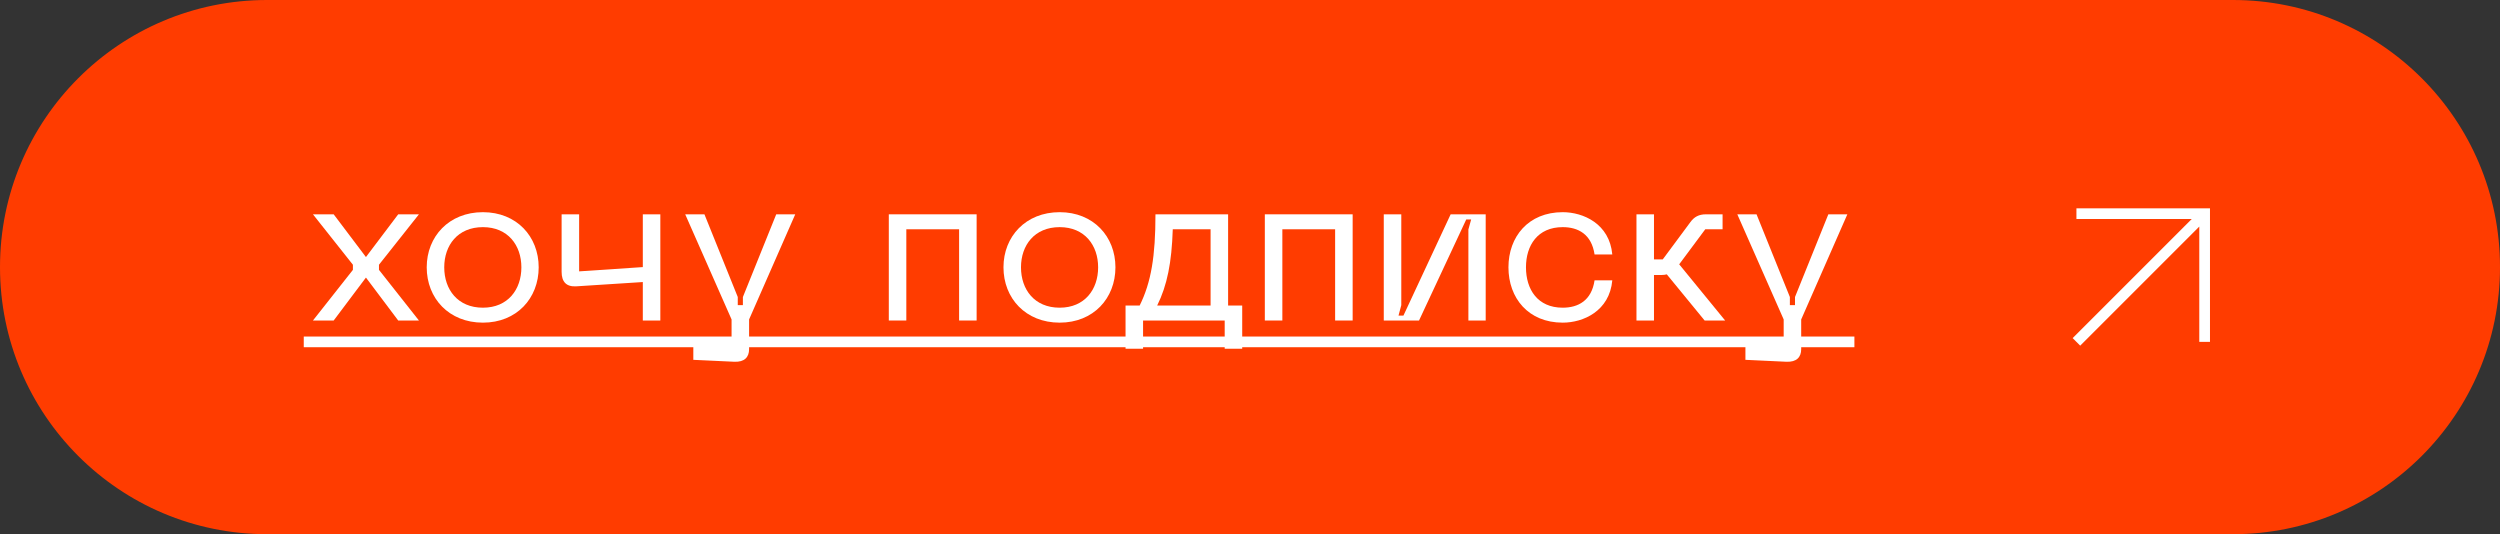 <?xml version="1.0" encoding="UTF-8"?> <svg xmlns="http://www.w3.org/2000/svg" width="234" height="50" viewBox="0 0 234 50" fill="none"><rect x="0" y="0" width="234" height="50" fill="#333333" stroke="none"/> <path d="M0 25C0 11.193 11.193 0 25 0H209C222.807 0 234 11.193 234 25V25C234 38.807 222.807 50 209 50H25C11.193 50 0 38.807 0 25V25Z" fill="#FF3C00"></path> <path d="M29.292 30H31.232L34.252 25.98L37.272 30H39.212L35.472 25.26V24.78L39.212 20.06H37.272L34.252 24.06L31.232 20.06H29.292L33.032 24.78V25.26L29.292 30Z" fill="white"></path> <path d="M39.941 25.02C39.941 27.92 42.021 30.2 45.201 30.2C48.361 30.2 50.421 27.92 50.421 25.02C50.421 22.14 48.361 19.86 45.201 19.86C42.021 19.86 39.941 22.14 39.941 25.02ZM41.581 25.02C41.581 22.96 42.841 21.26 45.201 21.26C47.541 21.26 48.801 22.96 48.801 25.02C48.801 27.1 47.541 28.8 45.201 28.8C42.841 28.8 41.581 27.1 41.581 25.02Z" fill="white"></path> <path d="M60.167 20.06V25L54.207 25.4V20.06H52.567V25.44C52.567 26.38 53.007 26.86 53.947 26.8L60.167 26.4V30H61.807V20.06H60.167Z" fill="white"></path> <path d="M72.655 20.06L69.535 27.8V28.56H69.055V27.8L65.935 20.06H64.135L68.475 29.9V32.46L64.895 32.28V33.68L68.735 33.86C69.675 33.9 70.115 33.44 70.115 32.68V29.9L74.435 20.06H72.655Z" fill="white"></path> <path d="M91.412 20.06H83.192V30H84.832V21.46H89.772V30H91.412V20.06Z" fill="white"></path> <path d="M93.925 25.02C93.925 27.92 96.005 30.2 99.185 30.2C102.345 30.2 104.405 27.92 104.405 25.02C104.405 22.14 102.345 19.86 99.185 19.86C96.005 19.86 93.925 22.14 93.925 25.02ZM95.565 25.02C95.565 22.96 96.825 21.26 99.185 21.26C101.525 21.26 102.785 22.96 102.785 25.02C102.785 27.1 101.525 28.8 99.185 28.8C96.825 28.8 95.565 27.1 95.565 25.02Z" fill="white"></path> <path d="M116.271 28.6H114.951V20.06H108.151C108.151 23.98 107.751 26.42 106.671 28.6H105.351V32.64H106.991V30H114.631V32.64H116.271V28.6ZM108.311 28.6C109.251 26.7 109.671 24.58 109.771 21.46H113.311V28.6H108.311Z" fill="white"></path> <path d="M126.608 20.06H118.388V30H120.028V21.46H124.968V30H126.608V20.06Z" fill="white"></path> <path d="M139.061 30V20.06H135.781L131.361 29.54H130.901L131.161 28.56V20.06H129.521V30H132.821L137.241 20.54H137.701L137.441 21.48V30H139.061Z" fill="white"></path> <path d="M141.191 25.02C141.191 27.9 143.051 30.2 146.271 30.2C148.191 30.2 150.651 29.12 150.911 26.24H149.251C148.971 28.14 147.711 28.8 146.271 28.8C143.911 28.8 142.831 27.08 142.831 25.02C142.831 22.98 143.911 21.26 146.271 21.26C147.711 21.26 148.971 21.92 149.251 23.82H150.911C150.651 20.94 148.191 19.86 146.271 19.86C143.051 19.86 141.191 22.16 141.191 25.02Z" fill="white"></path> <path d="M161.473 30L157.173 24.74L159.613 21.46H161.233V20.06H159.673C159.013 20.06 158.573 20.3 158.213 20.8L155.633 24.28H154.813V20.06H153.173V30H154.813V25.74H155.513C155.693 25.74 155.853 25.72 156.013 25.68L159.553 30H161.473Z" fill="white"></path> <path d="M171.132 20.06L168.012 27.8V28.56H167.532V27.8L164.412 20.06H162.612L166.952 29.9V32.46L163.372 32.28V33.68L167.212 33.86C168.152 33.9 168.592 33.44 168.592 32.68V29.9L172.912 20.06H171.132Z" fill="white"></path> <path d="M28.432 31.5H173.572V32.5H28.432V31.5Z" fill="white"></path> <path fill-rule="evenodd" clip-rule="evenodd" d="M205.146 20.5H194.354V19.5H206.854V32H205.854V21.207L194.707 32.354L194 31.646L205.146 20.5Z" fill="white"></path> </svg> 